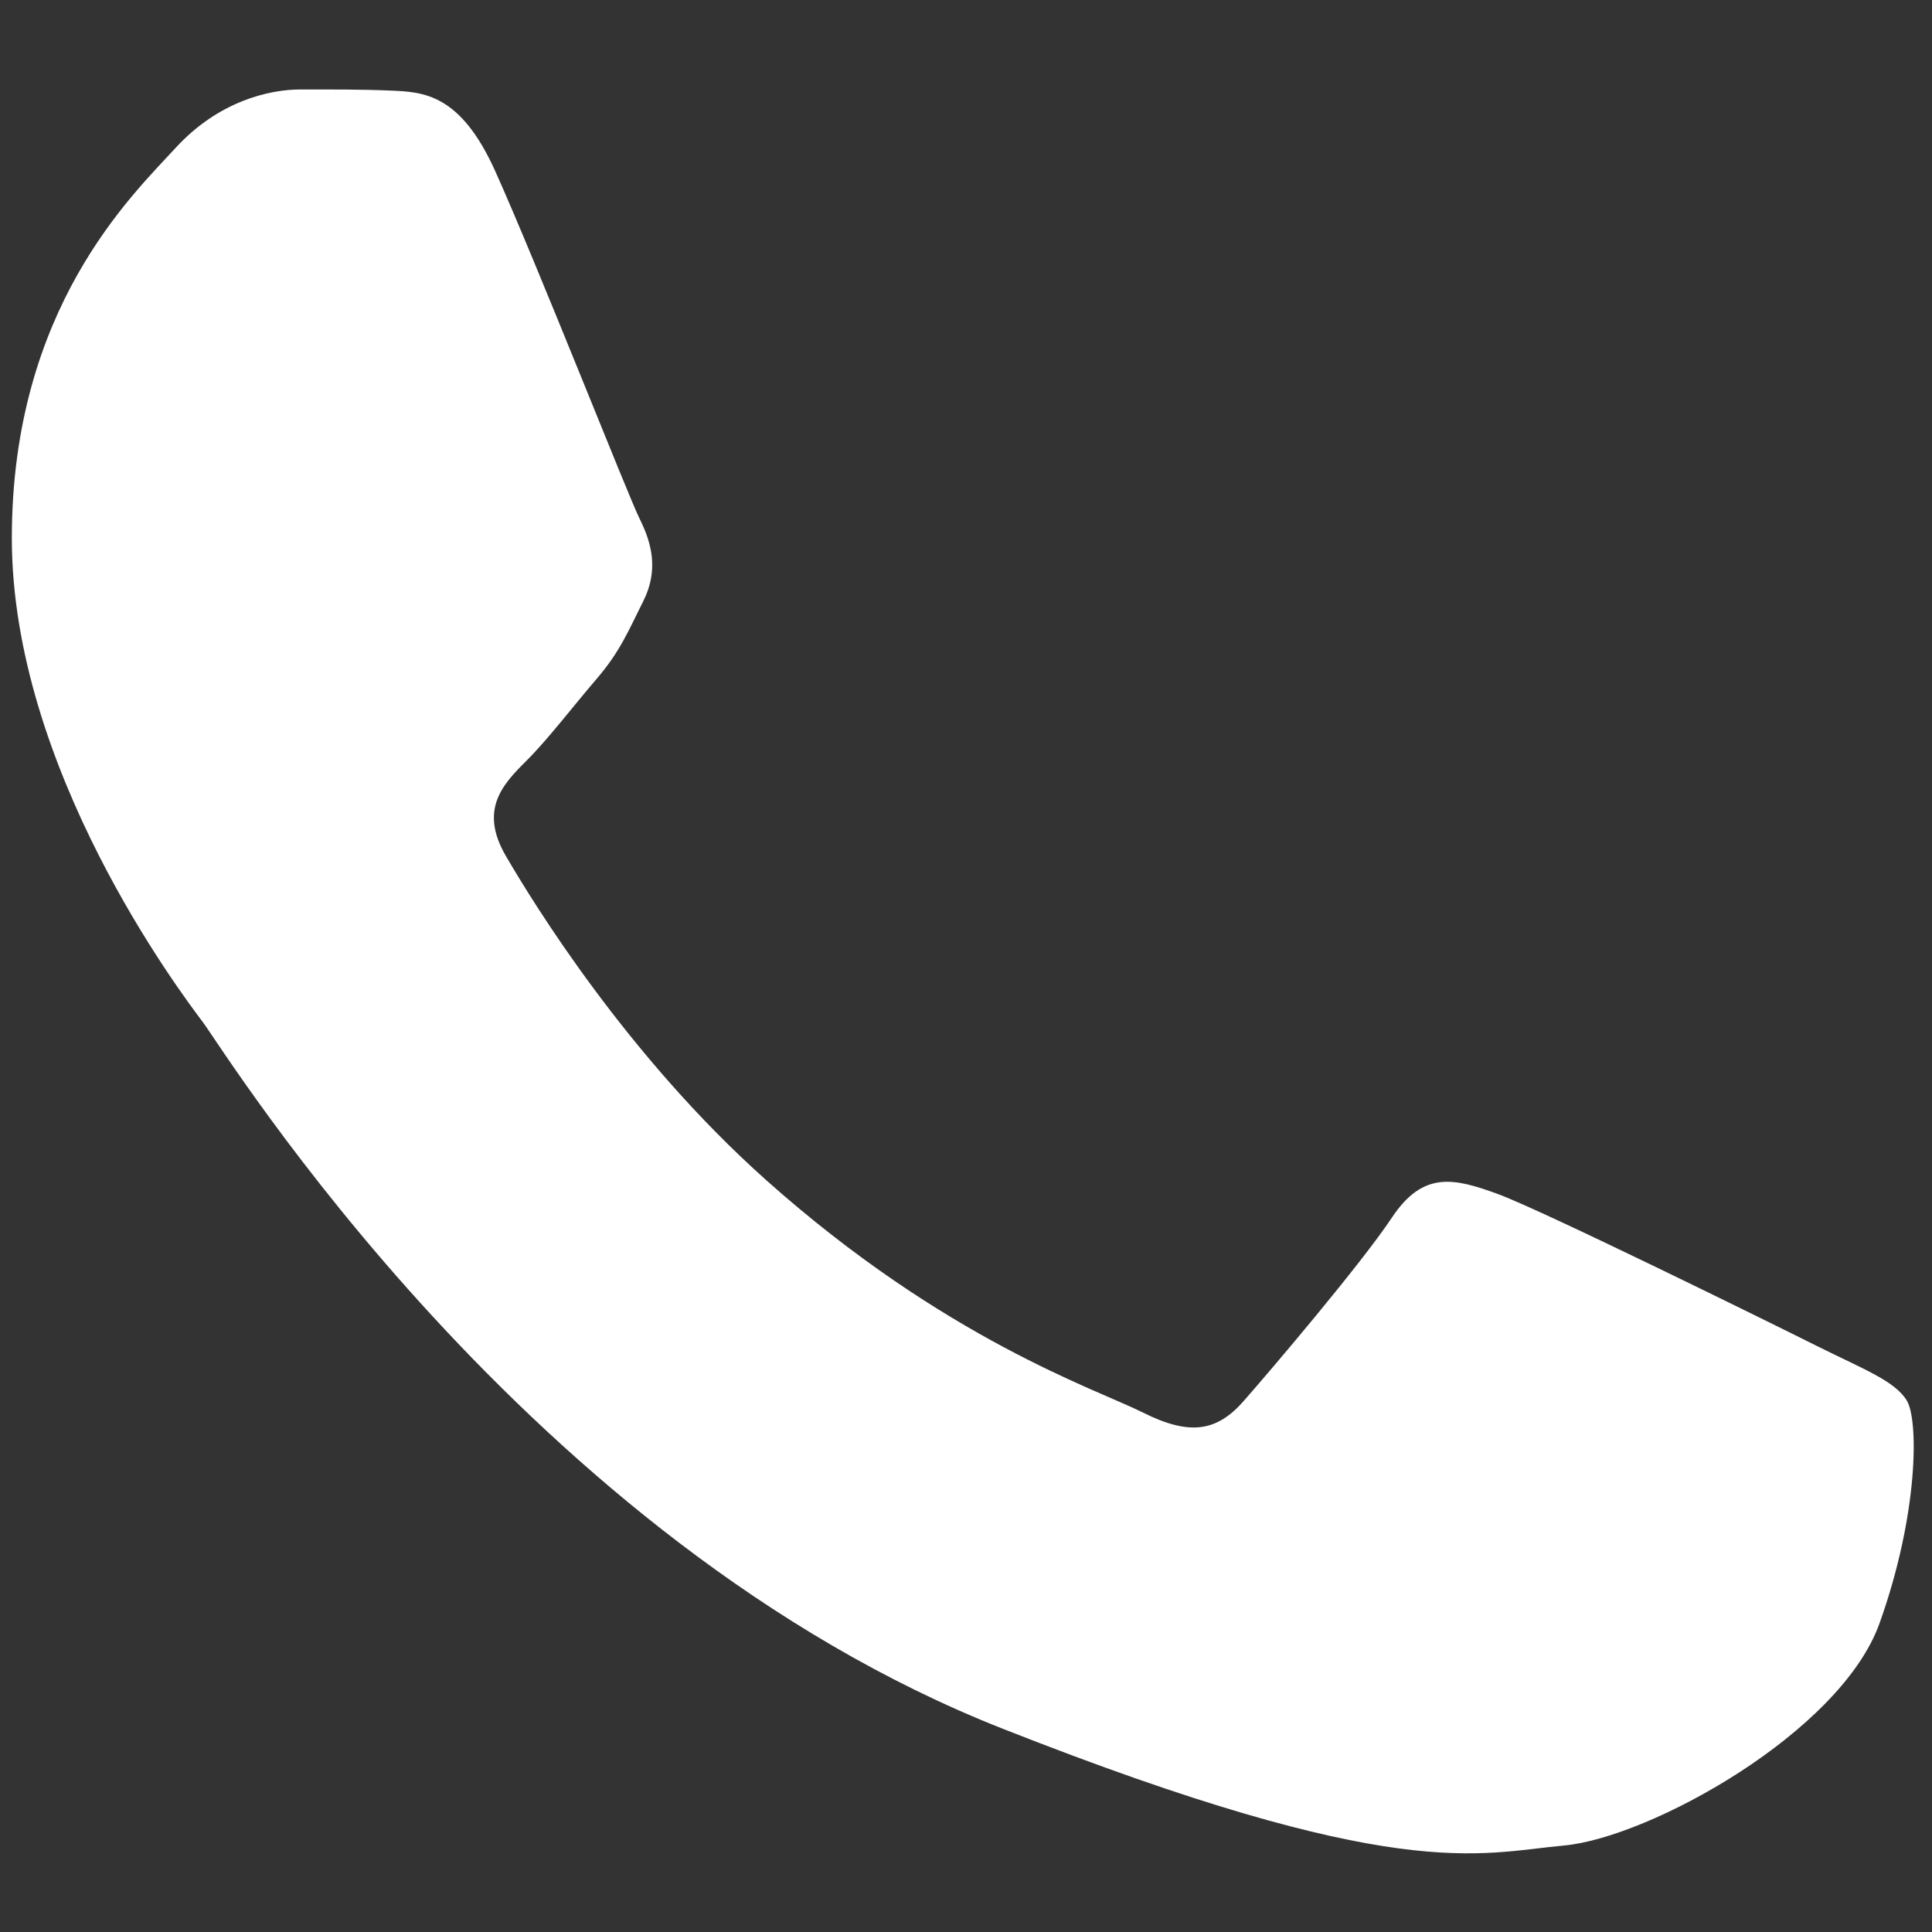 <svg width="16" height="16" viewBox="0 0 16 16" fill="none" xmlns="http://www.w3.org/2000/svg">
<rect x="0" y="0" width="16" height="16" fill="#333333" stroke="none"/>
<path d="M4.102 1.419C3.812 0.774 3.506 0.761 3.23 0.75C3.004 0.74 2.746 0.741 2.487 0.741C2.229 0.741 1.809 0.838 1.454 1.225C1.099 1.613 0.098 2.551 0.098 4.457C0.098 6.364 1.486 8.207 1.68 8.465C1.874 8.724 4.361 12.761 8.3 14.315C11.574 15.606 12.24 15.349 12.95 15.284C13.661 15.22 15.243 14.347 15.566 13.442C15.889 12.537 15.889 11.762 15.792 11.6C15.695 11.438 15.437 11.341 15.049 11.148C14.662 10.954 12.757 10.016 12.401 9.887C12.046 9.758 11.788 9.693 11.529 10.081C11.271 10.469 10.529 11.341 10.302 11.6C10.076 11.859 9.85 11.891 9.463 11.697C9.075 11.503 7.827 11.094 6.346 9.774C5.194 8.747 4.416 7.478 4.19 7.09C3.964 6.703 4.166 6.493 4.36 6.3C4.535 6.126 4.748 5.847 4.942 5.621C5.135 5.395 5.2 5.233 5.329 4.975C5.458 4.716 5.394 4.49 5.297 4.296C5.2 4.102 4.447 2.185 4.102 1.419Z" fill="white"/>
</svg>
